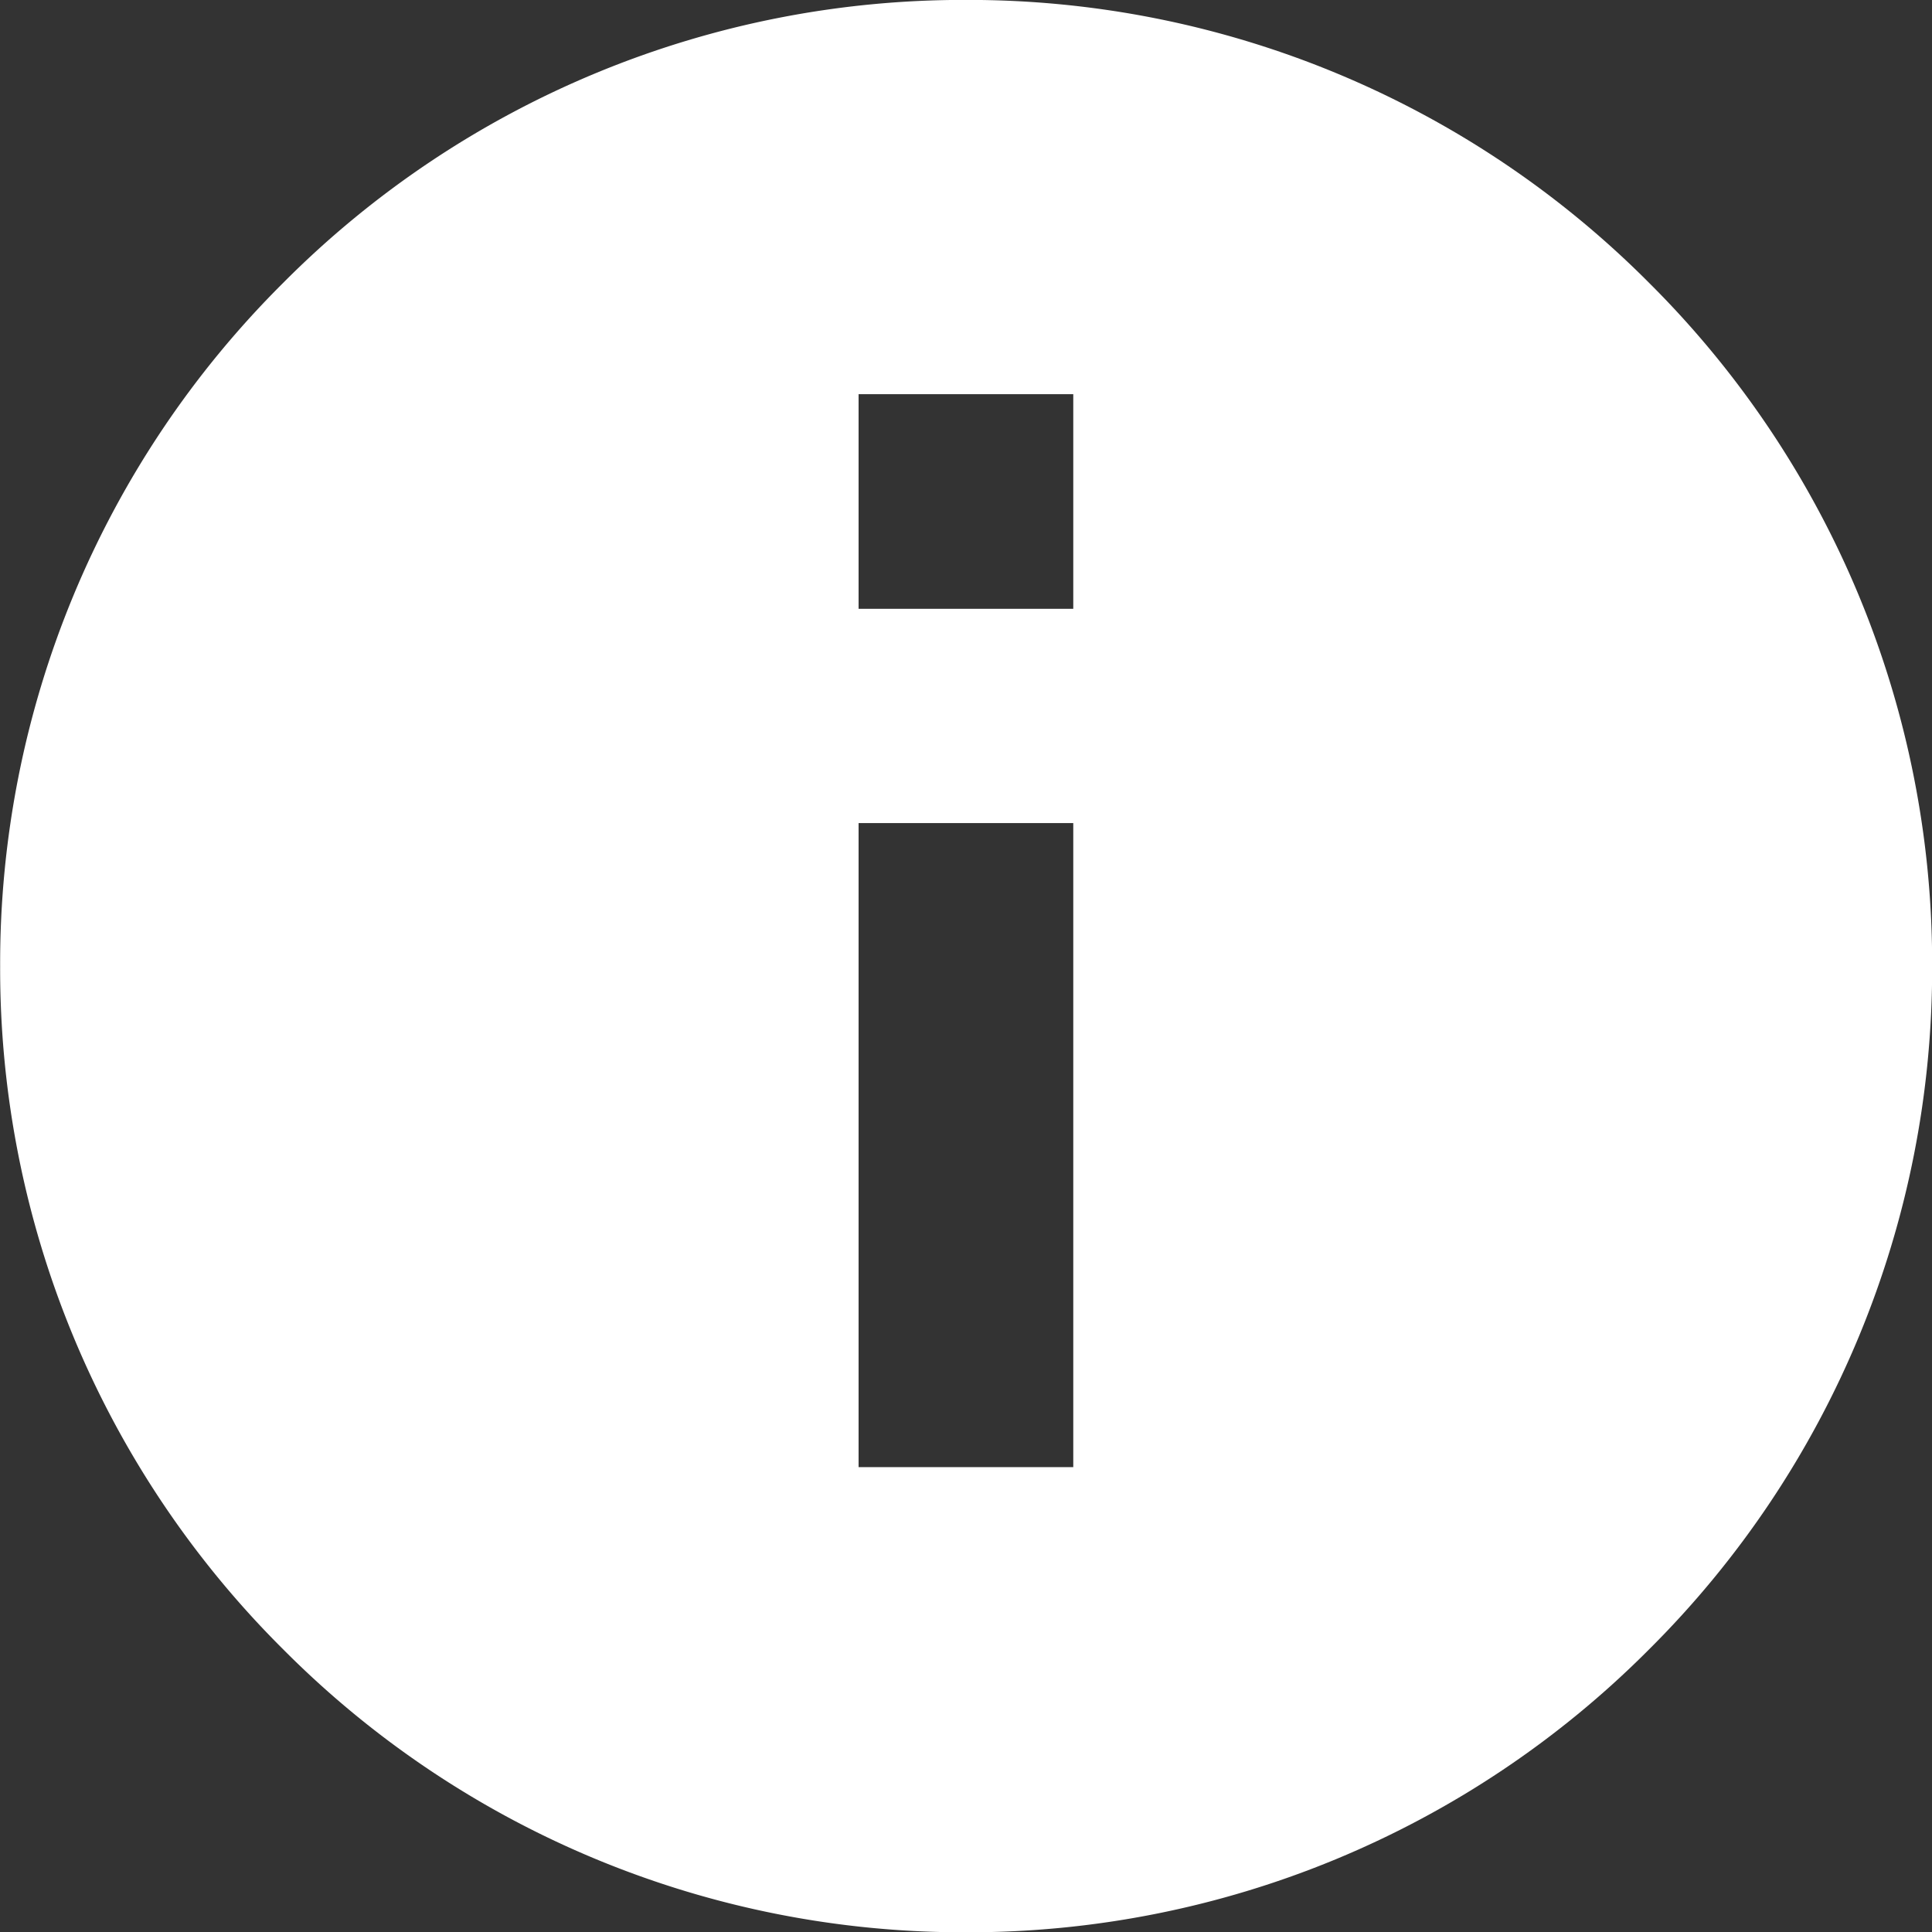 <svg xmlns="http://www.w3.org/2000/svg" id="Icon_Trainer" data-name="Icon Trainer" width="26.998" height="27.003" viewBox="0 0 26.998 27.003"><rect x="0" y="0" width="26.998" height="27.003" fill="#333333" stroke="none"/><path id="Differenzmenge_17" data-name="Differenzmenge 17" d="M24687.5-8961a13.4,13.4,0,0,1-9.541-3.954,13.407,13.407,0,0,1-3.955-9.548,13.407,13.407,0,0,1,3.955-9.547,13.4,13.4,0,0,1,9.541-3.954,13.416,13.416,0,0,1,9.547,3.954,13.413,13.413,0,0,1,3.955,9.547,13.414,13.414,0,0,1-3.955,9.548A13.416,13.416,0,0,1,24687.5-8961Zm-1.5-15.5h0v9h3v-9Zm0-5.994h0v3h3v-3Z" transform="translate(-24674.002 8988.002)" fill="#fff"></path></svg>